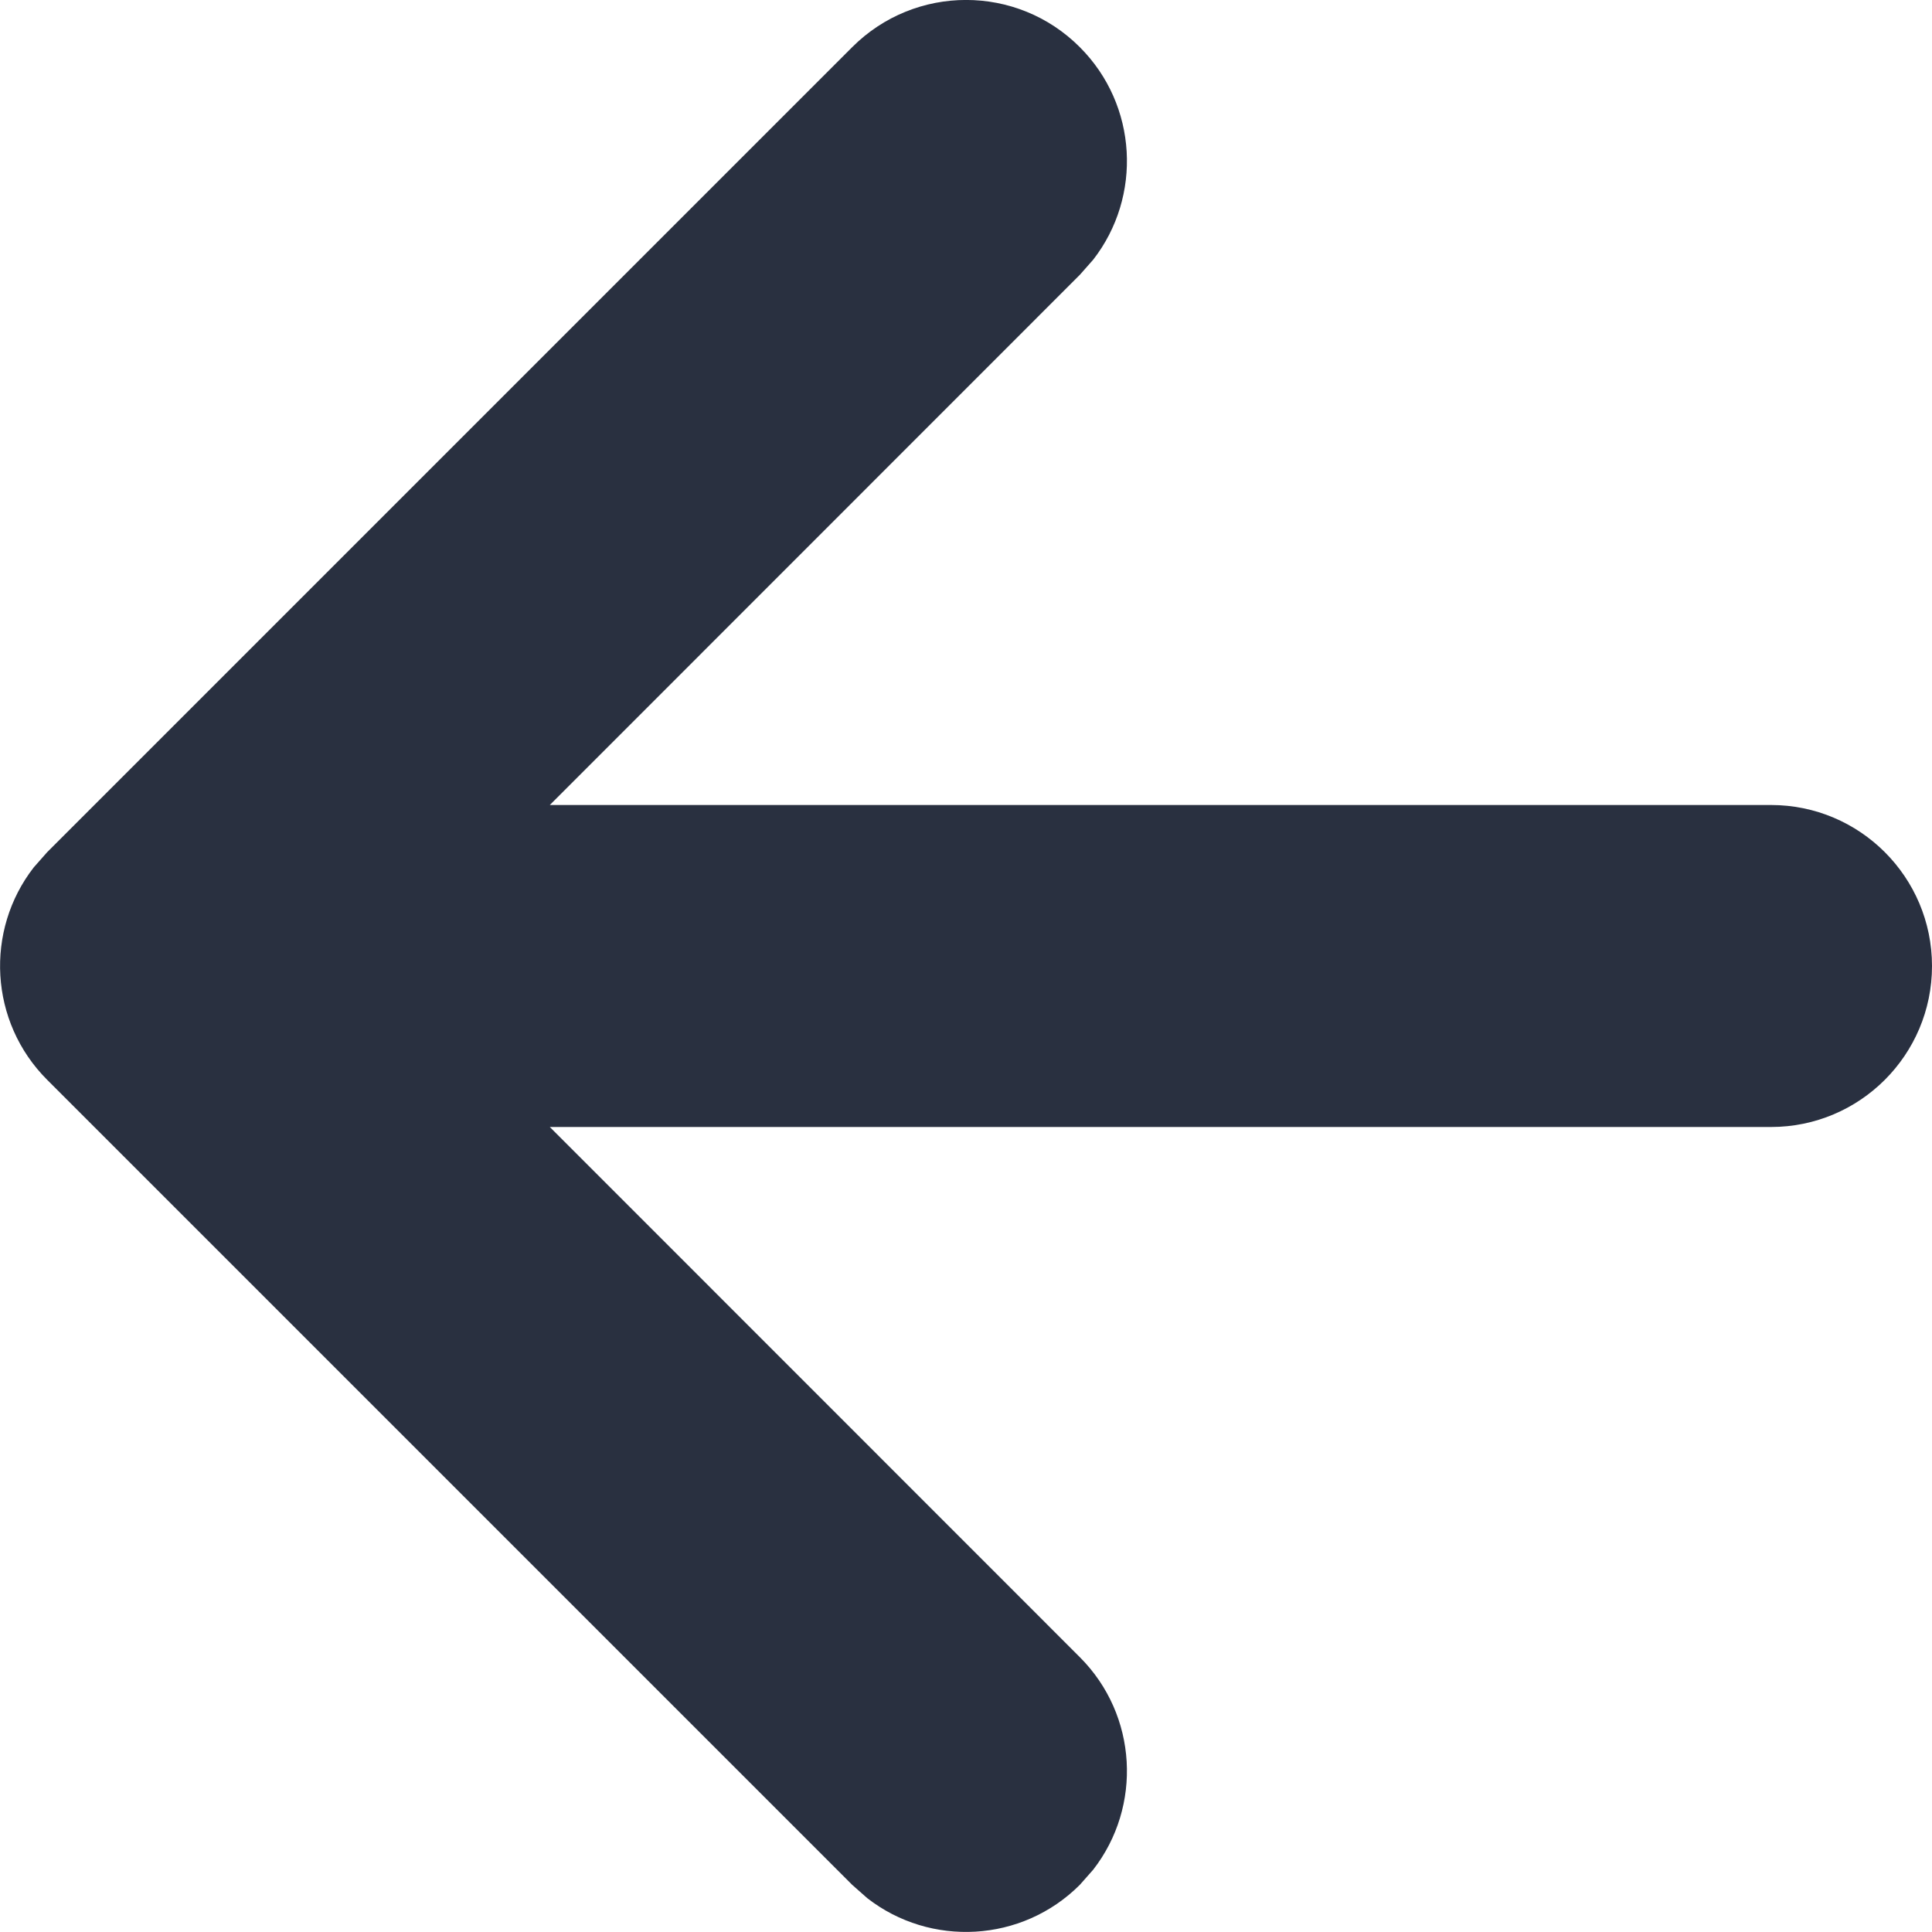 <svg xmlns="http://www.w3.org/2000/svg" height="12" viewBox="0 0 12 12" width="12"><path d="m12.707 6.293c.36.36.388.928.083 1.32l-.083.094-3.292 3.293h7.585c.552 0 1 .448 1 1s-.448 1-1 1h-7.585l3.292 3.293c.36.36.388.928.083 1.32l-.083.094c-.36.36-.928.388-1.32.083l-.094-.083-5-5c-.36-.36-.388-.928-.083-1.32l.083-.094 5-5c.391-.391 1.024-.391 1.414 0z" fill="#293040" transform="translate(-6 -6)"/></svg>